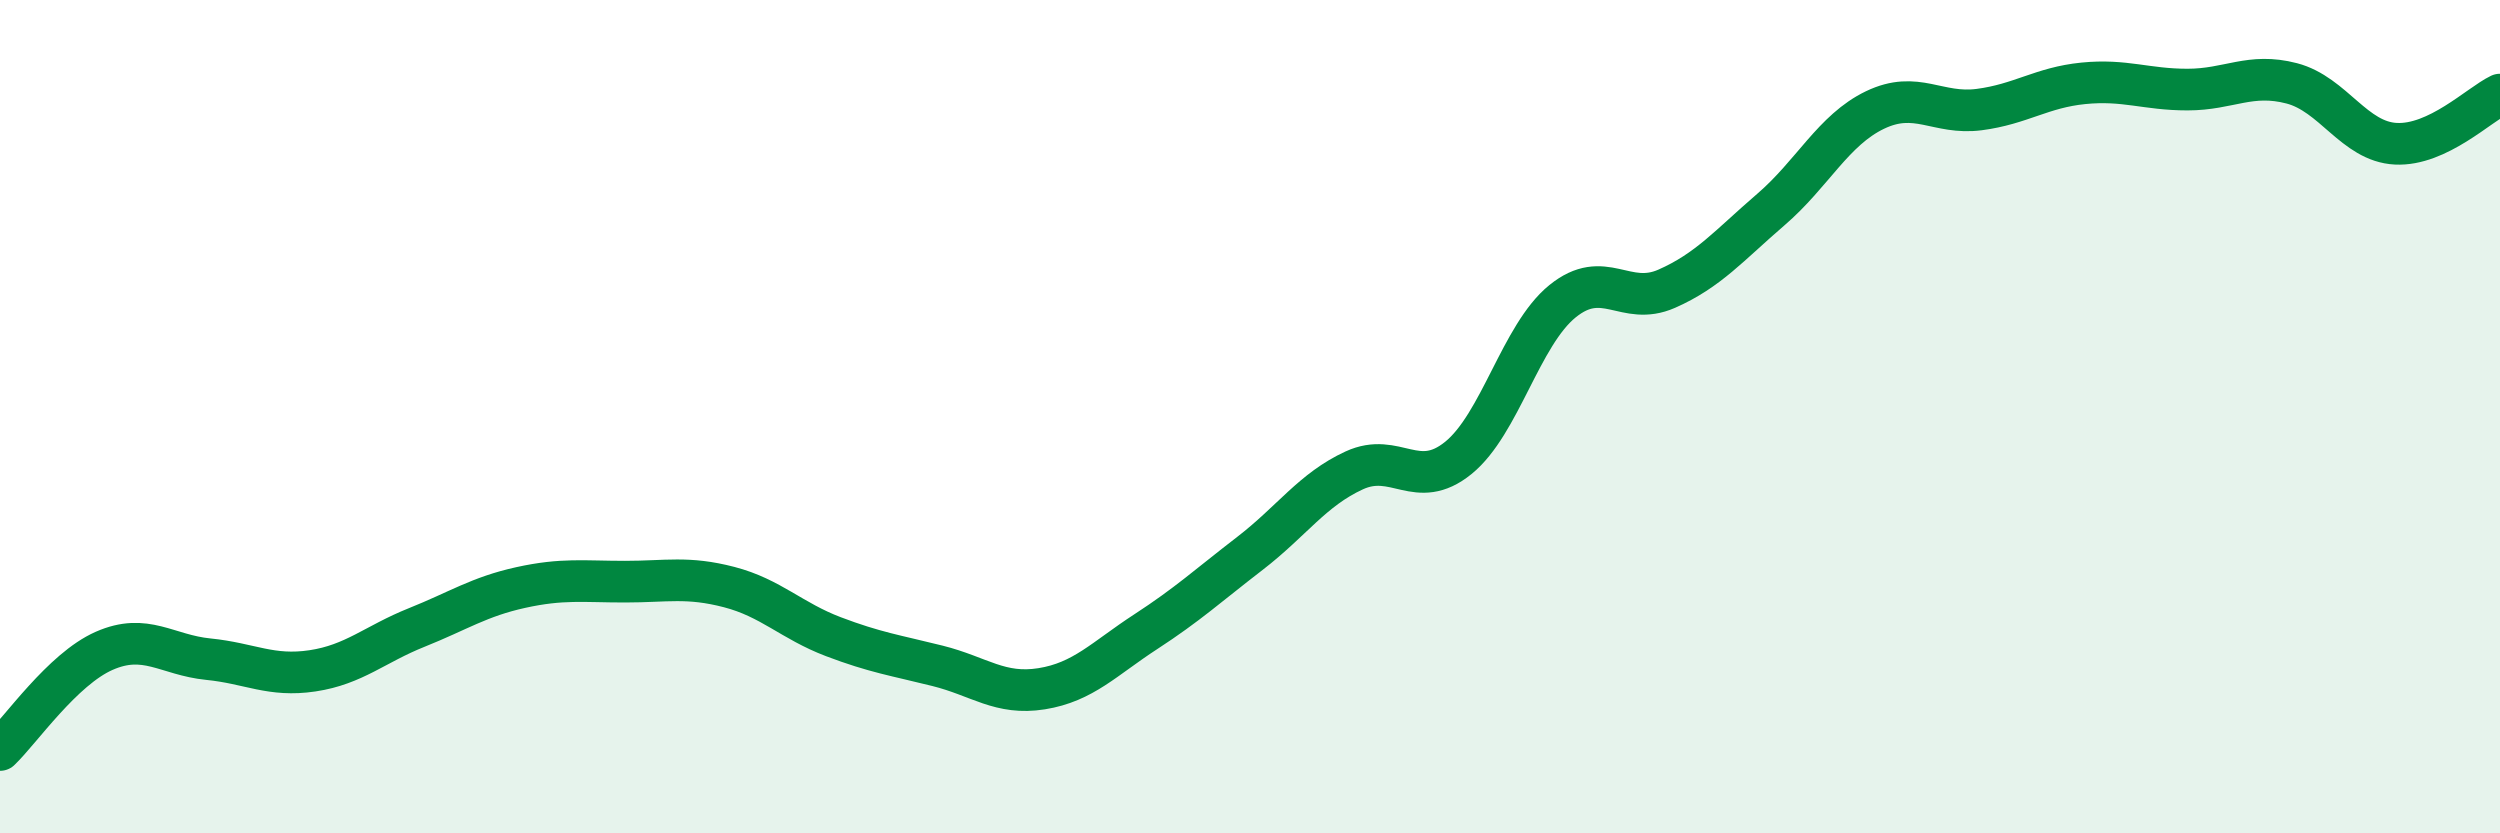 
    <svg width="60" height="20" viewBox="0 0 60 20" xmlns="http://www.w3.org/2000/svg">
      <path
        d="M 0,18 C 0.5,17.52 1.5,16.06 2.5,15.62 C 3.5,15.18 4,15.72 5,15.82 C 6,15.92 6.5,16.25 7.5,16.1 C 8.5,15.95 9,15.46 10,15.06 C 11,14.66 11.5,14.32 12.5,14.1 C 13.5,13.88 14,13.96 15,13.96 C 16,13.96 16.5,13.83 17.5,14.09 C 18.5,14.35 19,14.9 20,15.28 C 21,15.66 21.5,15.73 22.5,15.98 C 23.5,16.23 24,16.69 25,16.53 C 26,16.37 26.5,15.81 27.5,15.16 C 28.5,14.51 29,14.05 30,13.28 C 31,12.51 31.5,11.75 32.5,11.29 C 33.5,10.83 34,11.8 35,10.99 C 36,10.18 36.5,8.04 37.5,7.23 C 38.5,6.42 39,7.37 40,6.93 C 41,6.49 41.5,5.89 42.5,5.03 C 43.5,4.17 44,3.12 45,2.64 C 46,2.16 46.5,2.76 47.5,2.63 C 48.5,2.5 49,2.1 50,2 C 51,1.9 51.5,2.15 52.5,2.15 C 53.5,2.15 54,1.74 55,2 C 56,2.26 56.5,3.4 57.5,3.45 C 58.5,3.5 59.5,2.51 60,2.27L60 20L0 20Z"
        fill="#008740"
        opacity="0.1"
        stroke-linecap="round"
        stroke-linejoin="round"
      />
      <path
        d="M 0,18 C 0.5,17.52 1.5,16.06 2.5,15.62 C 3.5,15.18 4,15.72 5,15.82 C 6,15.92 6.5,16.25 7.5,16.1 C 8.5,15.95 9,15.46 10,15.06 C 11,14.66 11.5,14.32 12.5,14.1 C 13.5,13.88 14,13.96 15,13.96 C 16,13.96 16.5,13.83 17.5,14.09 C 18.5,14.35 19,14.9 20,15.28 C 21,15.66 21.5,15.73 22.5,15.98 C 23.5,16.23 24,16.69 25,16.53 C 26,16.37 26.5,15.81 27.5,15.16 C 28.5,14.51 29,14.05 30,13.28 C 31,12.51 31.5,11.75 32.5,11.29 C 33.5,10.83 34,11.8 35,10.99 C 36,10.18 36.5,8.04 37.5,7.23 C 38.5,6.42 39,7.37 40,6.93 C 41,6.49 41.5,5.89 42.5,5.03 C 43.5,4.17 44,3.12 45,2.64 C 46,2.16 46.5,2.76 47.5,2.63 C 48.5,2.5 49,2.1 50,2 C 51,1.9 51.5,2.15 52.5,2.15 C 53.5,2.15 54,1.74 55,2 C 56,2.26 56.5,3.4 57.5,3.45 C 58.5,3.5 59.5,2.51 60,2.27"
        stroke="#008740"
        stroke-width="1"
        fill="none"
        stroke-linecap="round"
        stroke-linejoin="round"
      />
    </svg>
  